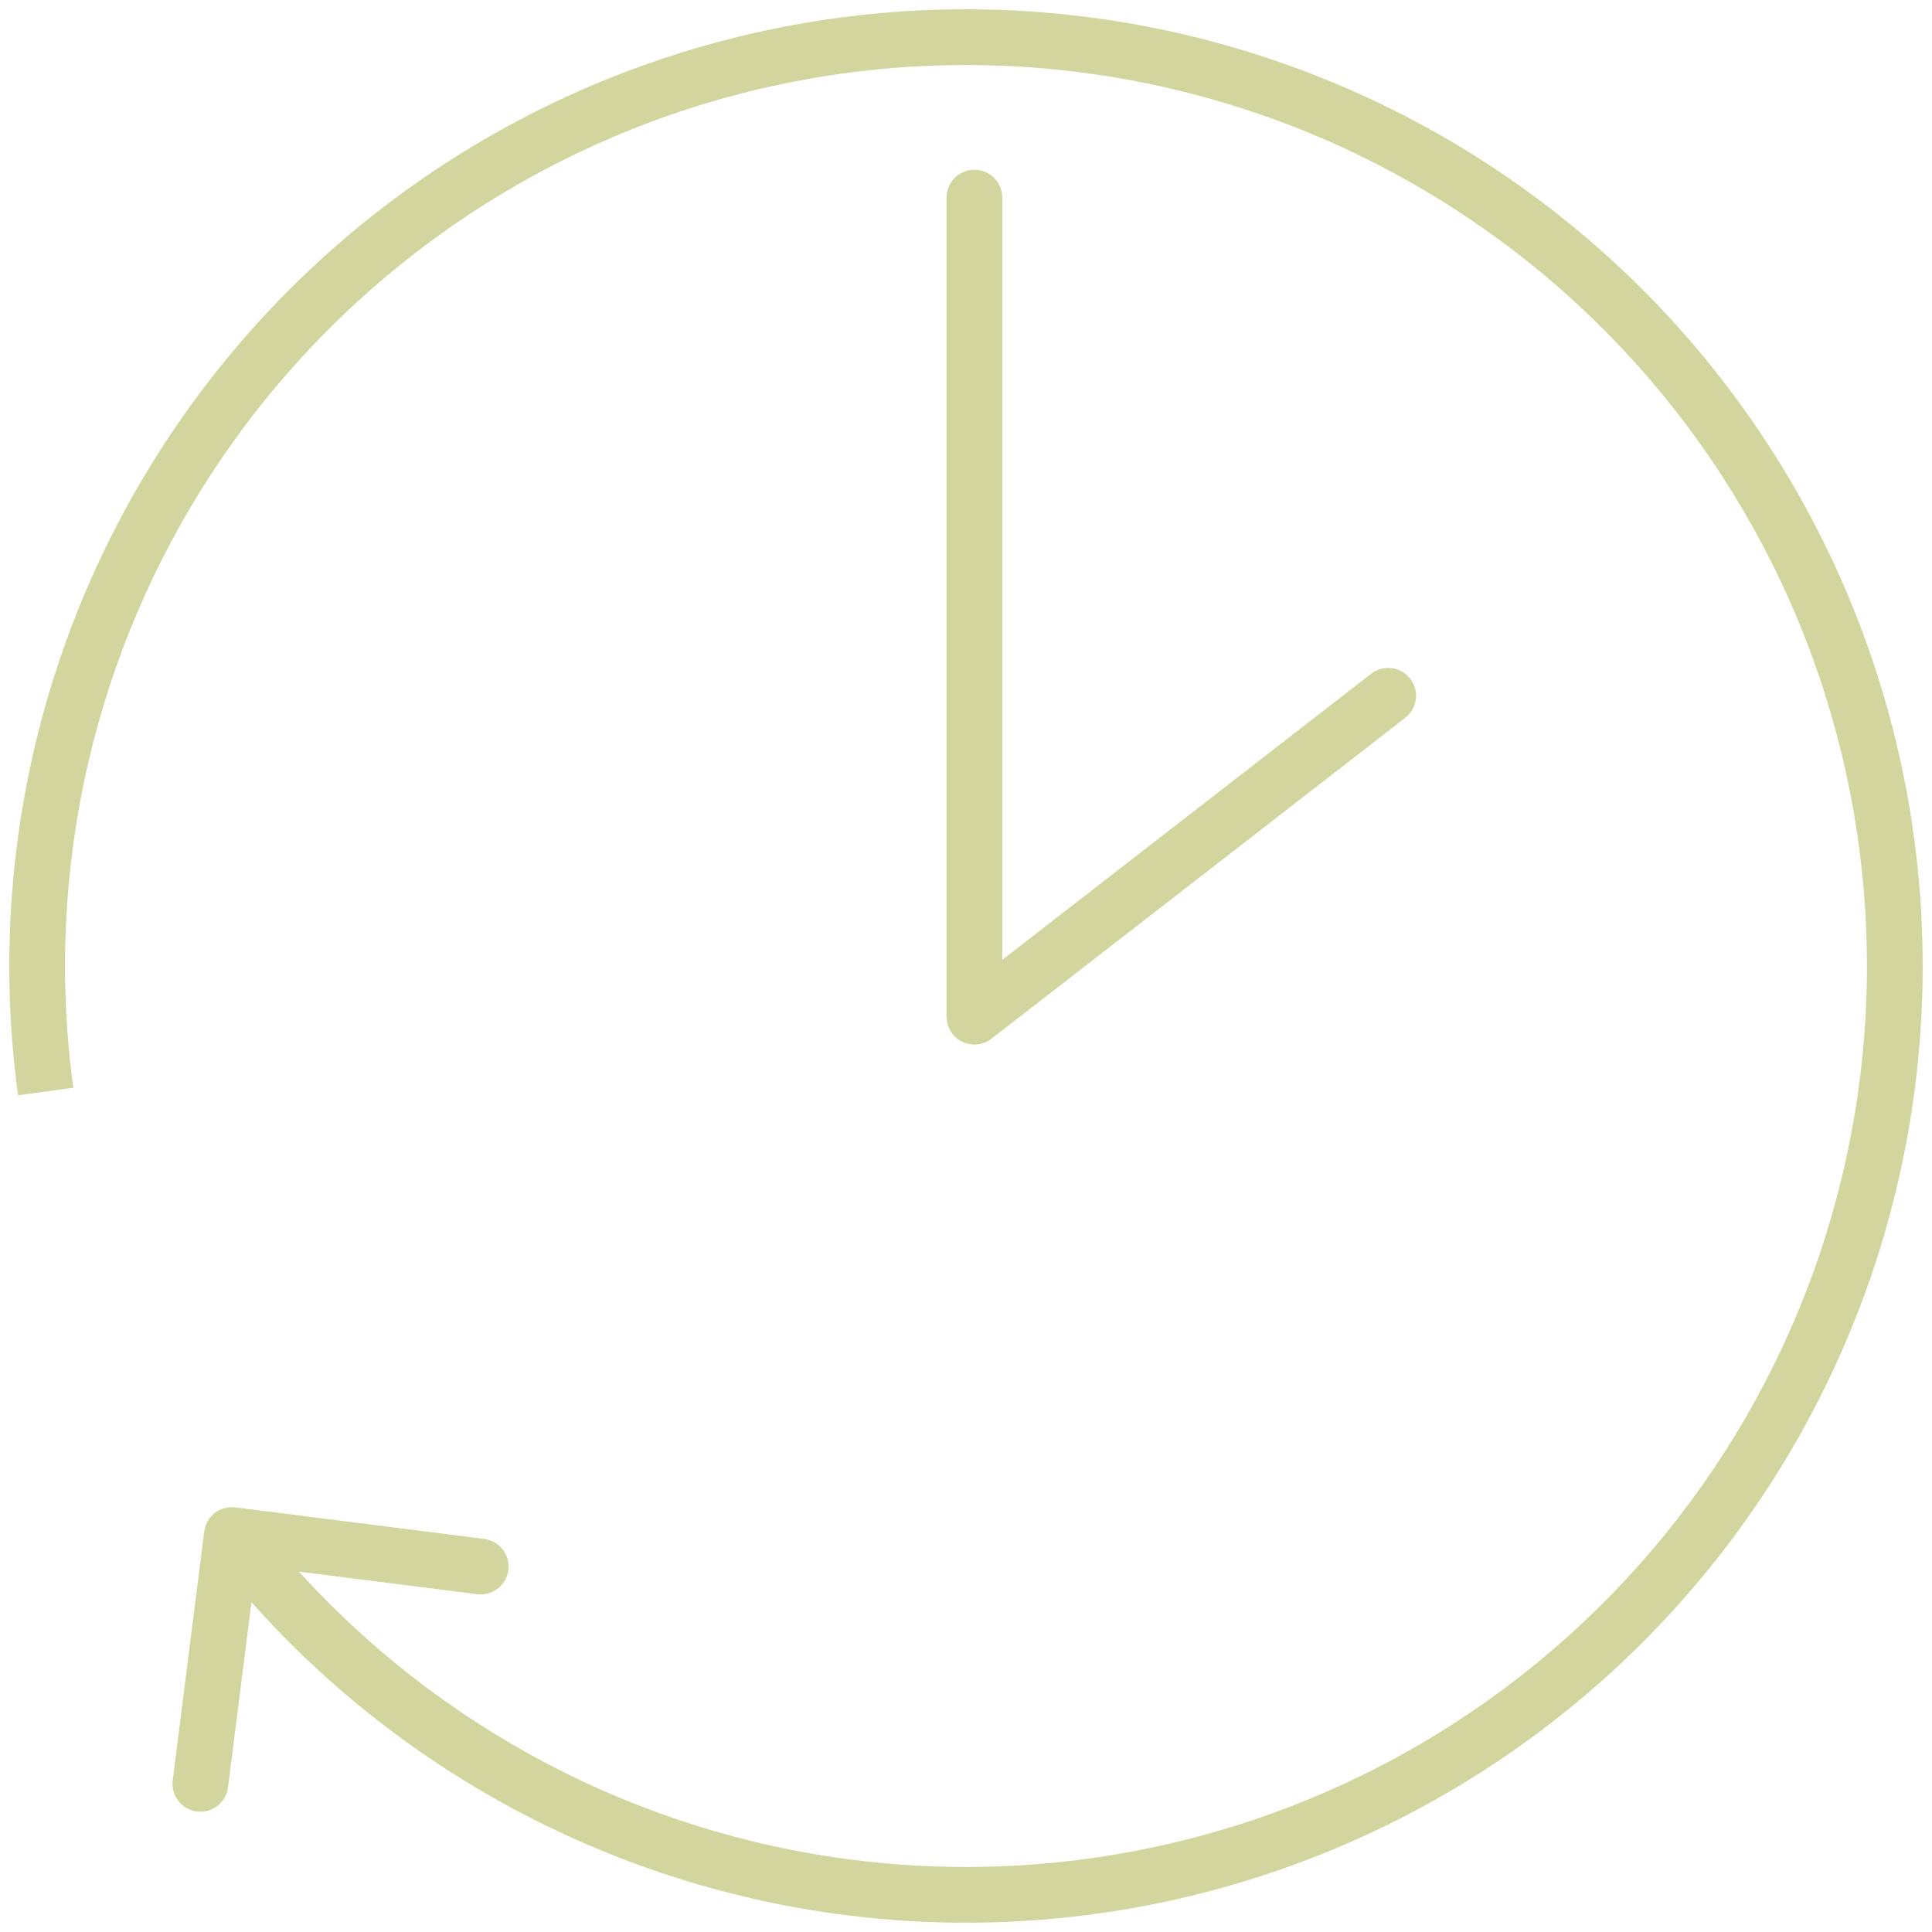 <svg width="104" height="104" viewBox="0 0 104 104" fill="none" xmlns="http://www.w3.org/2000/svg">
<path d="M10.297 24.416L11.549 25.243L10.297 24.416ZM38.832 3.765L39.227 5.212V5.212L38.832 3.765ZM73.902 7.052L73.245 8.401L73.902 7.052ZM98.102 32.646L96.719 33.227L98.102 32.646ZM99.423 67.845L98 67.37L99.423 67.845ZM77.209 95.18L77.965 96.475L77.209 95.18ZM12.67 81.143C11.848 81.039 11.098 81.621 10.994 82.443L9.297 95.836C9.193 96.658 9.775 97.408 10.597 97.513C11.418 97.617 12.169 97.035 12.273 96.213L13.781 84.308L25.686 85.816C26.508 85.92 27.259 85.338 27.363 84.517C27.467 83.695 26.885 82.944 26.063 82.84L12.67 81.143ZM3.945 58.553C2.355 46.895 5.057 35.057 11.549 25.243L9.046 23.588C2.154 34.009 -0.716 46.58 0.972 58.959L3.945 58.553ZM11.549 25.243C18.04 15.43 27.877 8.311 39.227 5.212L38.437 2.318C26.385 5.608 15.939 13.168 9.046 23.588L11.549 25.243ZM39.227 5.212C50.578 2.114 62.668 3.247 73.245 8.401L74.559 5.704C63.328 0.231 50.49 -0.972 38.437 2.318L39.227 5.212ZM73.245 8.401C83.822 13.555 92.165 22.378 96.719 33.227L99.485 32.066C94.649 20.546 85.79 11.177 74.559 5.704L73.245 8.401ZM96.719 33.227C101.274 44.075 101.729 56.21 98 67.37L100.846 68.32C104.805 56.47 104.321 43.585 99.485 32.066L96.719 33.227ZM98 67.37C94.272 78.529 86.613 87.953 76.452 93.885L77.965 96.475C88.754 90.177 96.886 80.17 100.846 68.32L98 67.37ZM76.452 93.885C66.291 99.817 54.32 101.853 42.769 99.613L42.198 102.559C54.464 104.936 67.175 102.774 77.965 96.475L76.452 93.885ZM42.769 99.613C31.218 97.374 20.875 91.012 13.667 81.713L11.296 83.55C18.95 93.425 29.933 100.181 42.198 102.559L42.769 99.613Z" fill="#D2D69E"/>
<path d="M52.453 10.637V54.728L74.726 37.455" stroke="#D2D69E" stroke-width="3" stroke-linecap="round" stroke-linejoin="round"/>
</svg>
